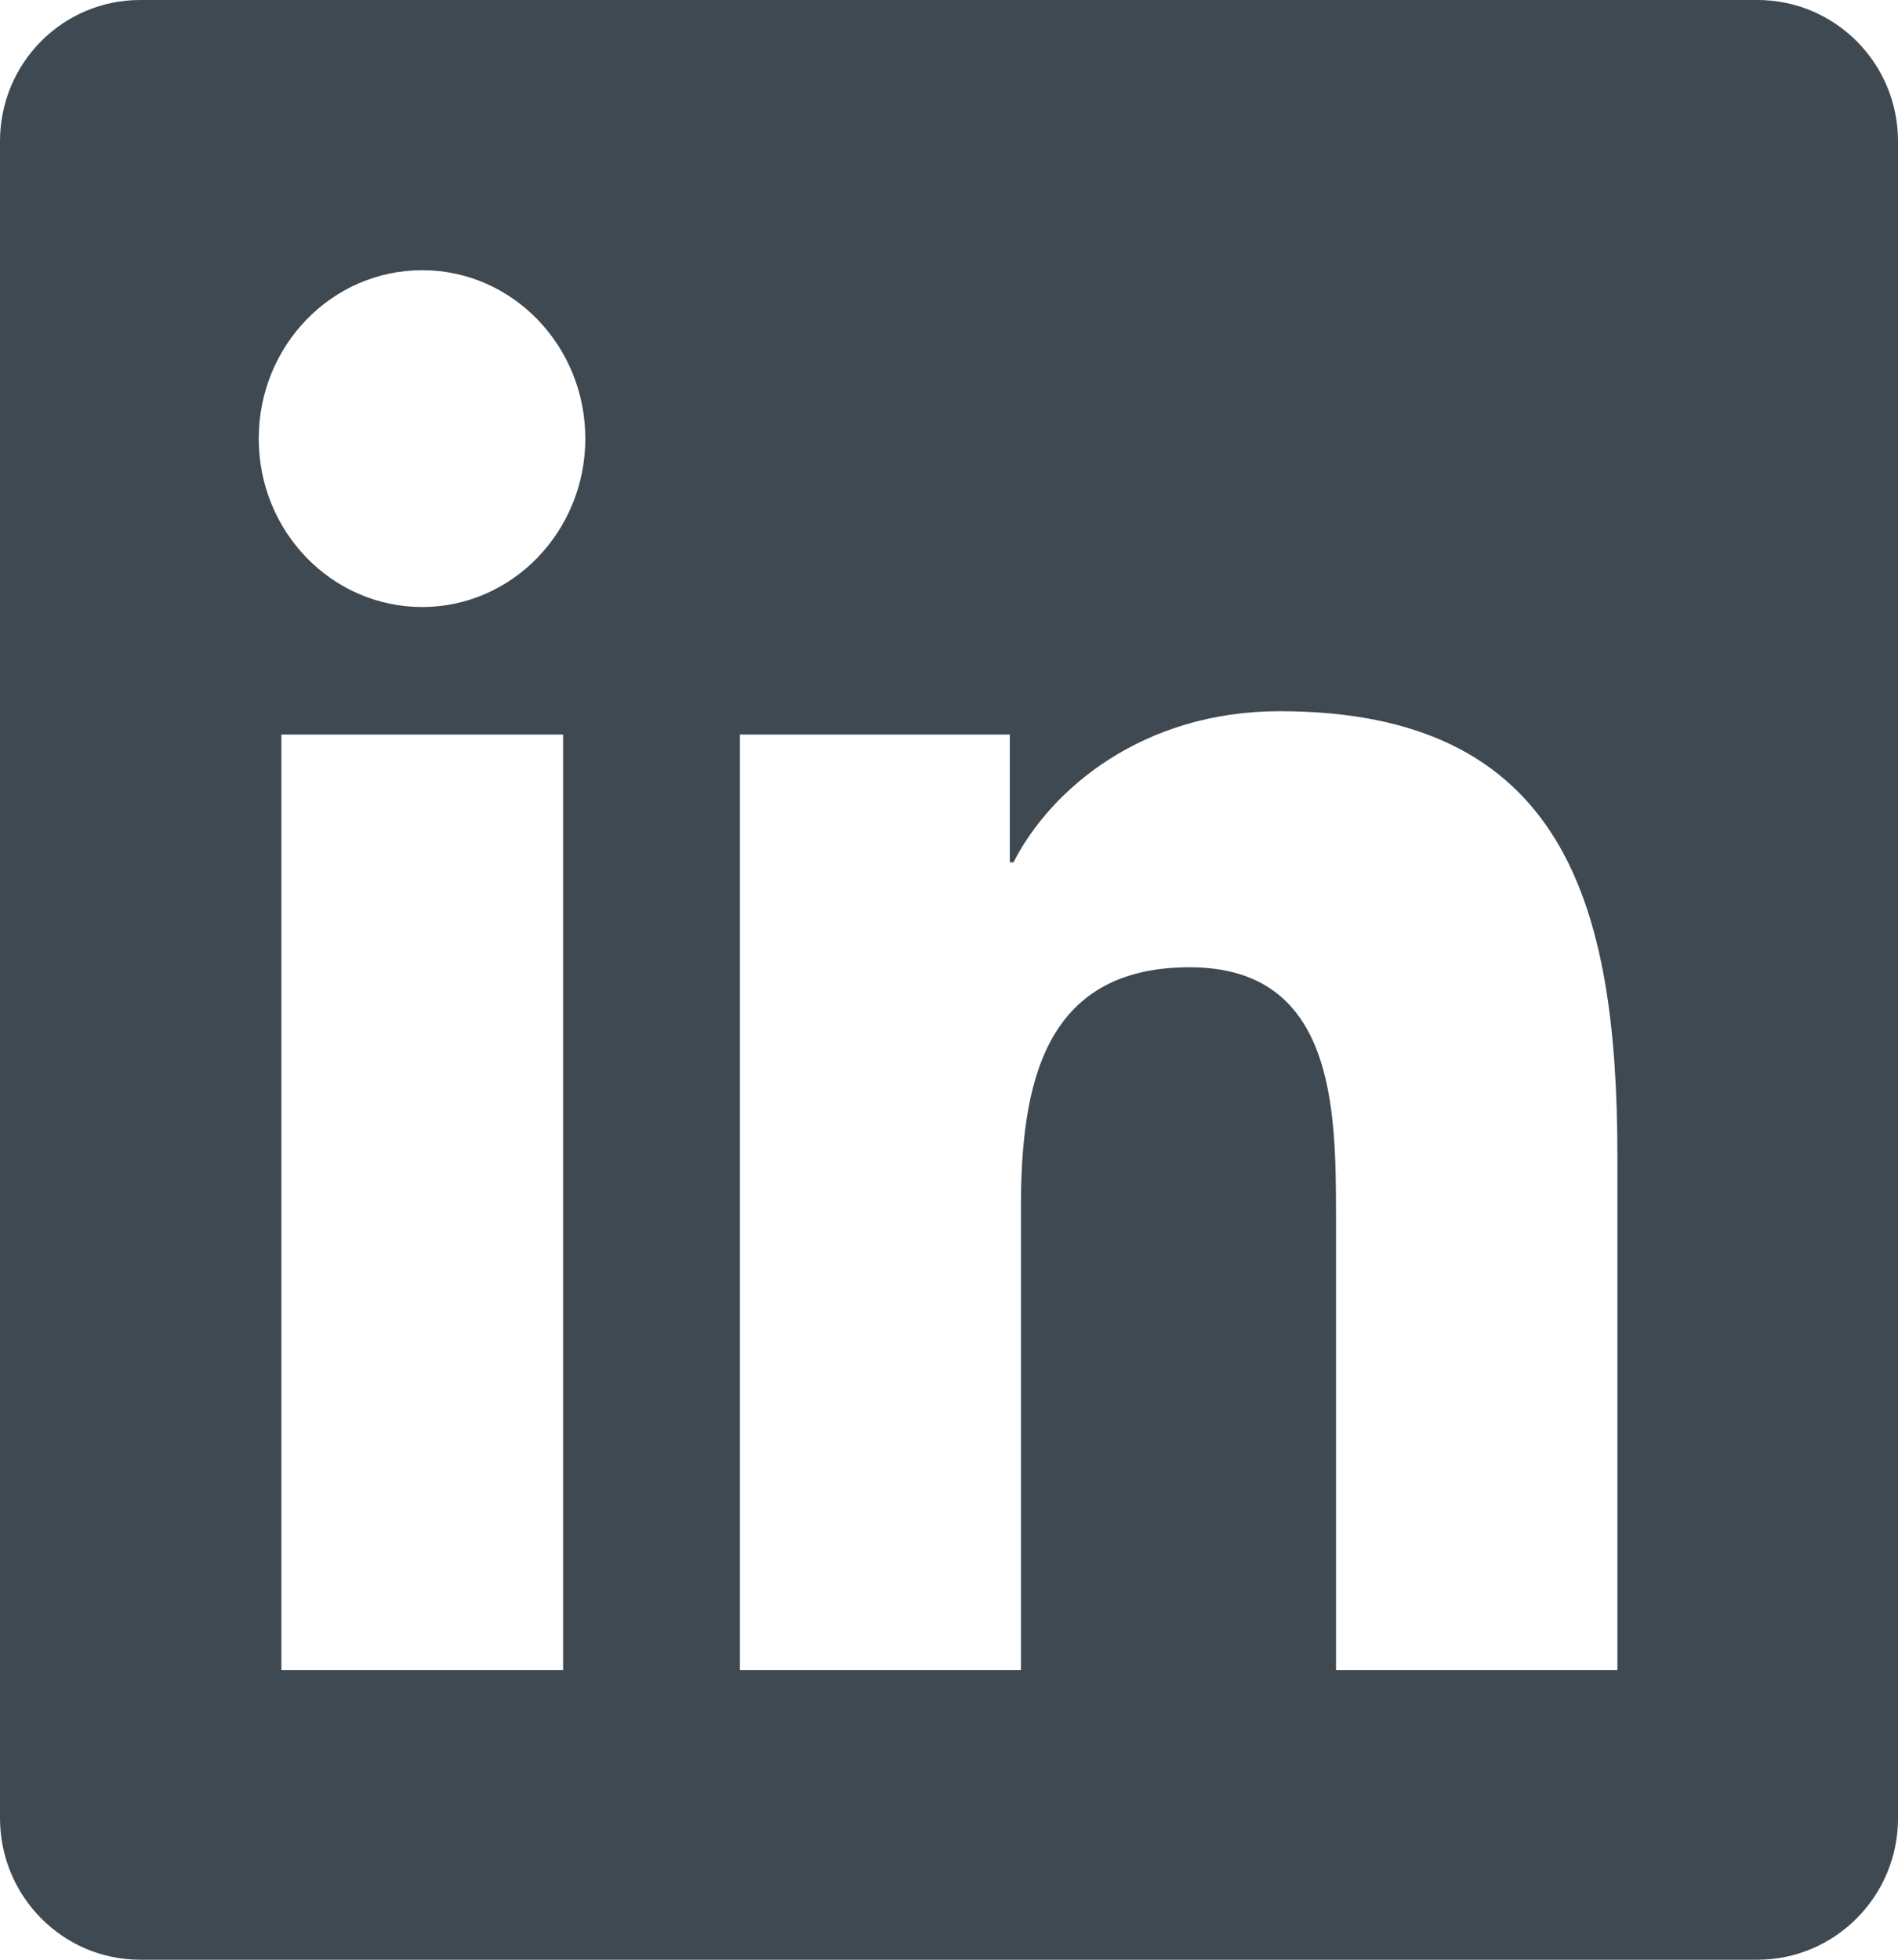 <svg width="31" height="32" viewBox="0 0 31 32" fill="none" xmlns="http://www.w3.org/2000/svg">
<g clip-path="url(#clip0_153_2095)">
<path d="M28.705 0H2.289C1.023 0 0 1.031 0 2.306V29.688C0 30.962 1.023 32 2.289 32H28.705C29.971 32 31 30.962 31 29.694V2.306C31 1.031 29.971 0 28.705 0ZM9.197 27.269H4.596V11.994H9.197V27.269ZM6.896 9.912C5.419 9.912 4.226 8.681 4.226 7.162C4.226 5.644 5.419 4.412 6.896 4.412C8.368 4.412 9.56 5.644 9.56 7.162C9.56 8.675 8.368 9.912 6.896 9.912ZM26.417 27.269H21.821V19.844C21.821 18.075 21.791 15.794 19.43 15.794C17.038 15.794 16.675 17.725 16.675 19.719V27.269H12.085V11.994H16.493V14.081H16.553C17.165 12.881 18.667 11.613 20.901 11.613C25.557 11.613 26.417 14.775 26.417 18.887V27.269Z" fill="#3F4951"/>
</g>
<defs>
<clipPath id="clip0_153_2095">
<rect width="31" height="32" fill="white"/>
</clipPath>
</defs>
</svg>
